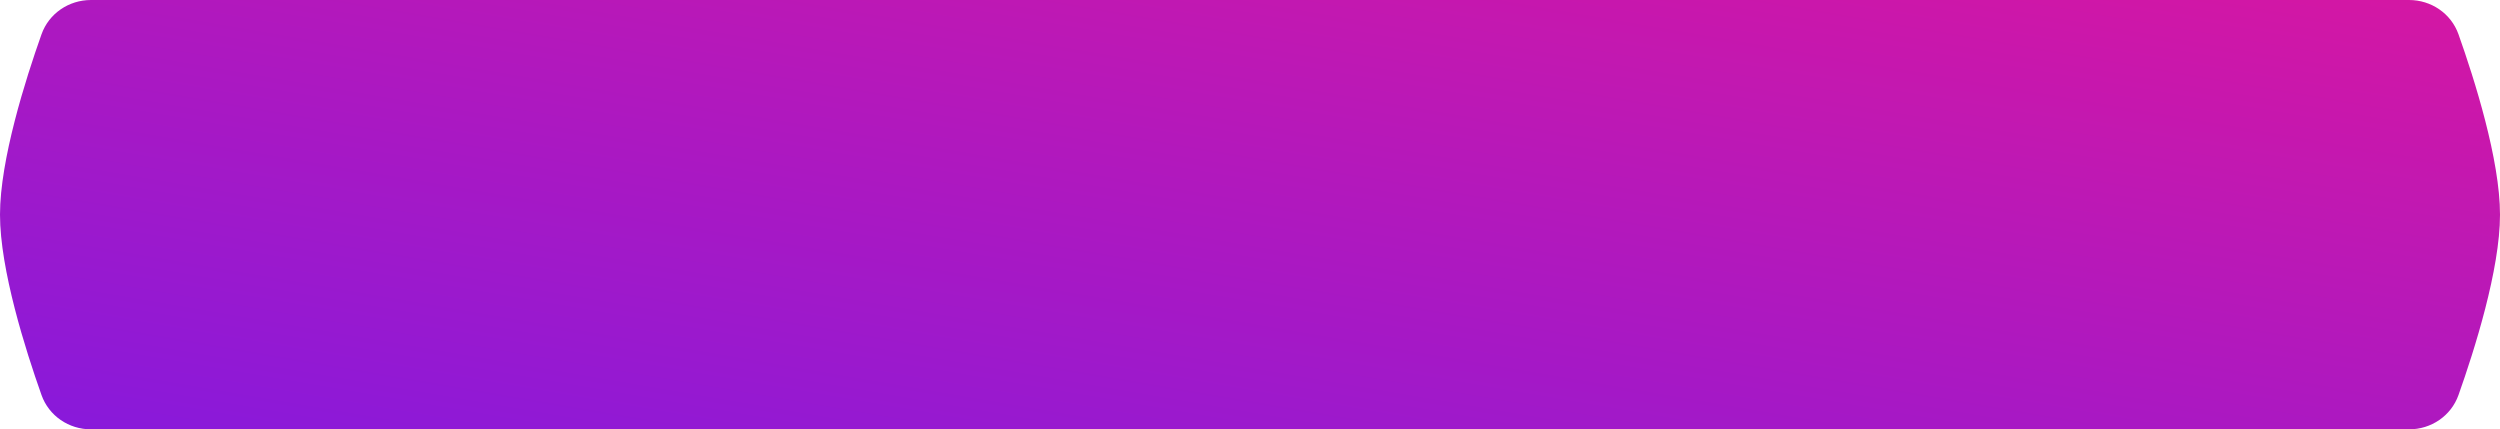 <?xml version="1.0" encoding="UTF-8"?> <svg xmlns="http://www.w3.org/2000/svg" width="460" height="79" viewBox="0 0 460 79" fill="none"> <path d="M7.637 6.314C9.002 2.472 12.669 0 16.746 0H443.254C447.331 0 450.998 2.472 452.363 6.314C455.319 14.642 460 29.416 460 39.5C460 49.584 455.319 64.359 452.363 72.686C450.998 76.528 447.331 79 443.254 79H16.746C12.669 79 9.002 76.528 7.637 72.686C4.681 64.359 0 49.584 0 39.5C0 29.416 4.681 14.642 7.637 6.314Z" fill="url(#paint0_linear_50_15)"></path> <defs> <linearGradient id="paint0_linear_50_15" x1="460" y1="-3.01122e-06" x2="426.289" y2="196.29" gradientUnits="userSpaceOnUse"> <stop stop-color="#D517A3"></stop> <stop offset="1" stop-color="#721AEB"></stop> </linearGradient> </defs> </svg> 